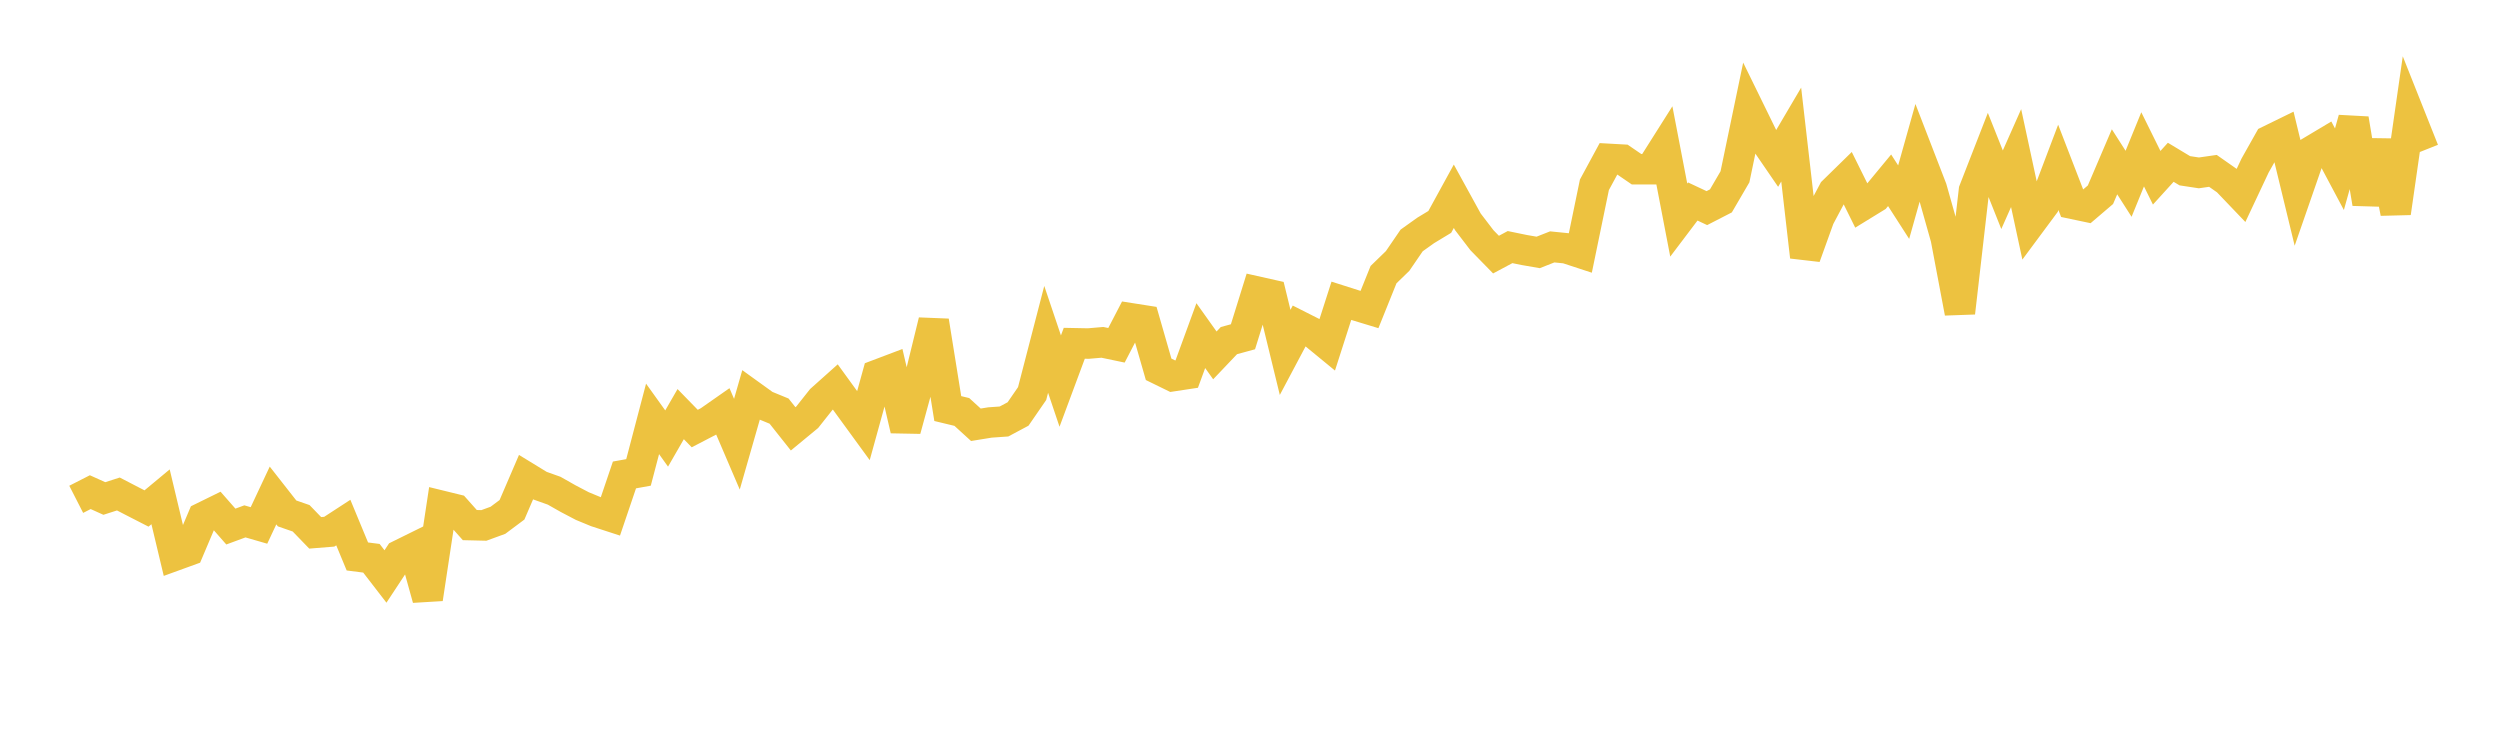 <svg width="164" height="48" xmlns="http://www.w3.org/2000/svg" xmlns:xlink="http://www.w3.org/1999/xlink"><path fill="none" stroke="rgb(237,194,64)" stroke-width="2" d="M5,32.756L5.922,32.285L6.844,32.701L7.766,32.405L8.689,32.884L9.611,33.357L10.533,32.591L11.455,36.456L12.377,36.121L13.299,33.944L14.222,33.491L15.144,34.542L16.066,34.202L16.988,34.469L17.91,32.504L18.832,33.68L19.754,34L20.677,34.954L21.599,34.88L22.521,34.28L23.443,36.504L24.365,36.622L25.287,37.817L26.21,36.417L27.132,35.962L28.054,39.281L28.976,33.185L29.898,33.411L30.82,34.446L31.743,34.468L32.665,34.131L33.587,33.442L34.509,31.298L35.431,31.862L36.353,32.191L37.275,32.713L38.198,33.197L39.12,33.578L40.042,33.878L40.964,31.157L41.886,30.99L42.808,27.479L43.731,28.767L44.653,27.167L45.575,28.113L46.497,27.634L47.419,26.989L48.341,29.14L49.263,25.925L50.186,26.59L51.108,26.969L52.03,28.132L52.952,27.372L53.874,26.208L54.796,25.384L55.719,26.656L56.641,27.921L57.563,24.583L58.485,24.234L59.407,28.2L60.329,24.823L61.251,21.058L62.174,26.802L63.096,27.024L64.018,27.865L64.94,27.715L65.862,27.65L66.784,27.158L67.707,25.818L68.629,22.261L69.551,24.999L70.473,22.519L71.395,22.537L72.317,22.458L73.24,22.651L74.162,20.876L75.084,21.021L76.006,24.227L76.928,24.678L77.85,24.538L78.772,22.017L79.695,23.313L80.617,22.344L81.539,22.092L82.461,19.127L83.383,19.334L84.305,23.118L85.228,21.379L86.15,21.845L87.072,22.602L87.994,19.731L88.916,20.025L89.838,20.305L90.76,18.016L91.683,17.12L92.605,15.773L93.527,15.115L94.449,14.557L95.371,12.874L96.293,14.552L97.216,15.759L98.138,16.702L99.06,16.209L99.982,16.399L100.904,16.559L101.826,16.196L102.749,16.289L103.671,16.591L104.593,12.123L105.515,10.421L106.437,10.472L107.359,11.103L108.281,11.103L109.204,9.643L110.126,14.438L111.048,13.219L111.97,13.652L112.892,13.178L113.814,11.598L114.737,7.165L115.659,9.048L116.581,10.393L117.503,8.827L118.425,16.846L119.347,14.287L120.269,12.551L121.192,11.648L122.114,13.509L123.036,12.943L123.958,11.827L124.88,13.261L125.802,9.982L126.725,12.37L127.647,15.638L128.569,20.517L129.491,12.497L130.413,10.132L131.335,12.447L132.257,10.371L133.18,14.658L134.102,13.415L135.024,10.98L135.946,13.367L136.868,13.561L137.79,12.774L138.713,10.614L139.635,12.057L140.557,9.797L141.479,11.661L142.401,10.646L143.323,11.201L144.246,11.341L145.168,11.209L146.09,11.855L147.012,12.819L147.934,10.859L148.856,9.221L149.778,8.77L150.701,12.577L151.623,9.919L152.545,9.368L153.467,11.101L154.389,7.801L155.311,13.345L156.234,9.275L157.156,13.967L158.078,7.549L159,9.869"></path></svg>